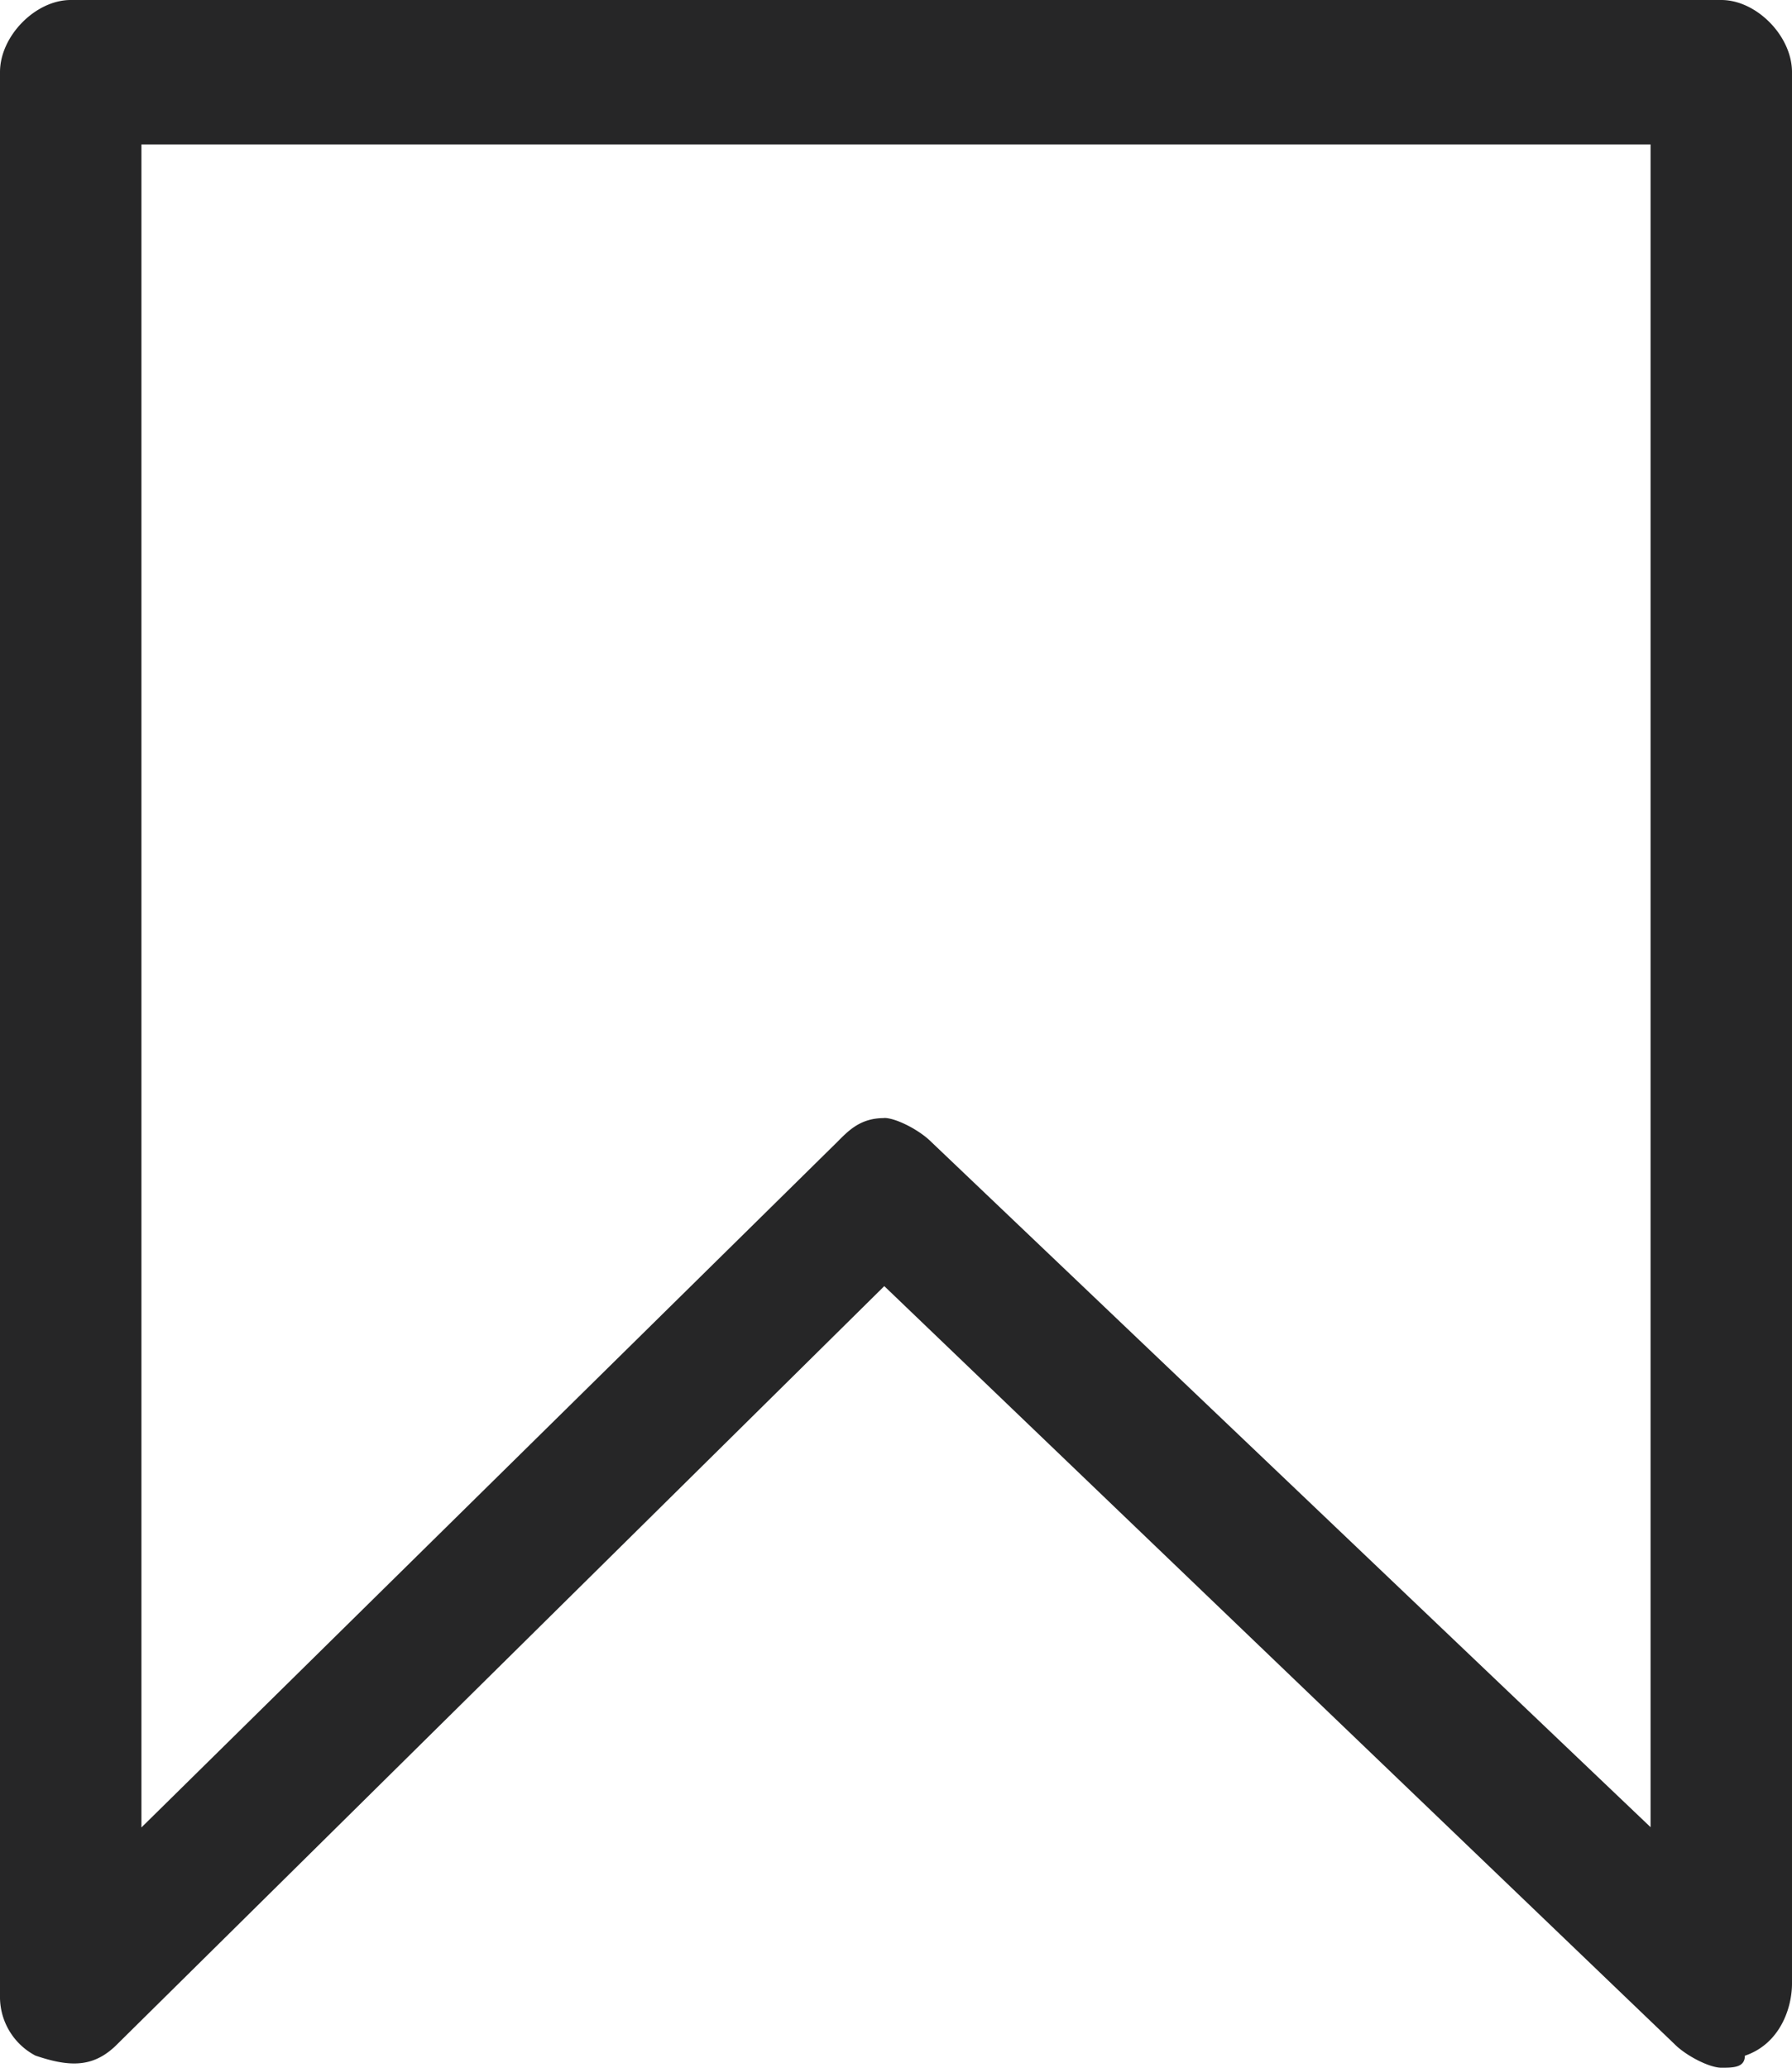 <svg width="13" height="15" fill="none" xmlns="http://www.w3.org/2000/svg"><path d="M12.487 15c-.086 0-.257-.087-.342-.174L6.415 9.33l-5.56 5.495c-.17.174-.342.174-.598.087A.481.481 0 0 1 0 14.477V.523C0 .262.257 0 .513 0h11.974c.256 0 .513.262.513.523V14.39c0 .174-.085.436-.342.523 0 .087-.086.087-.171.087zM6.414 8.11c.086 0 .257.088.343.175l5.217 4.97V1.048H1.026v12.209l5.046-4.971c.086-.087.171-.175.342-.175z" fill="#262627"/></svg>
